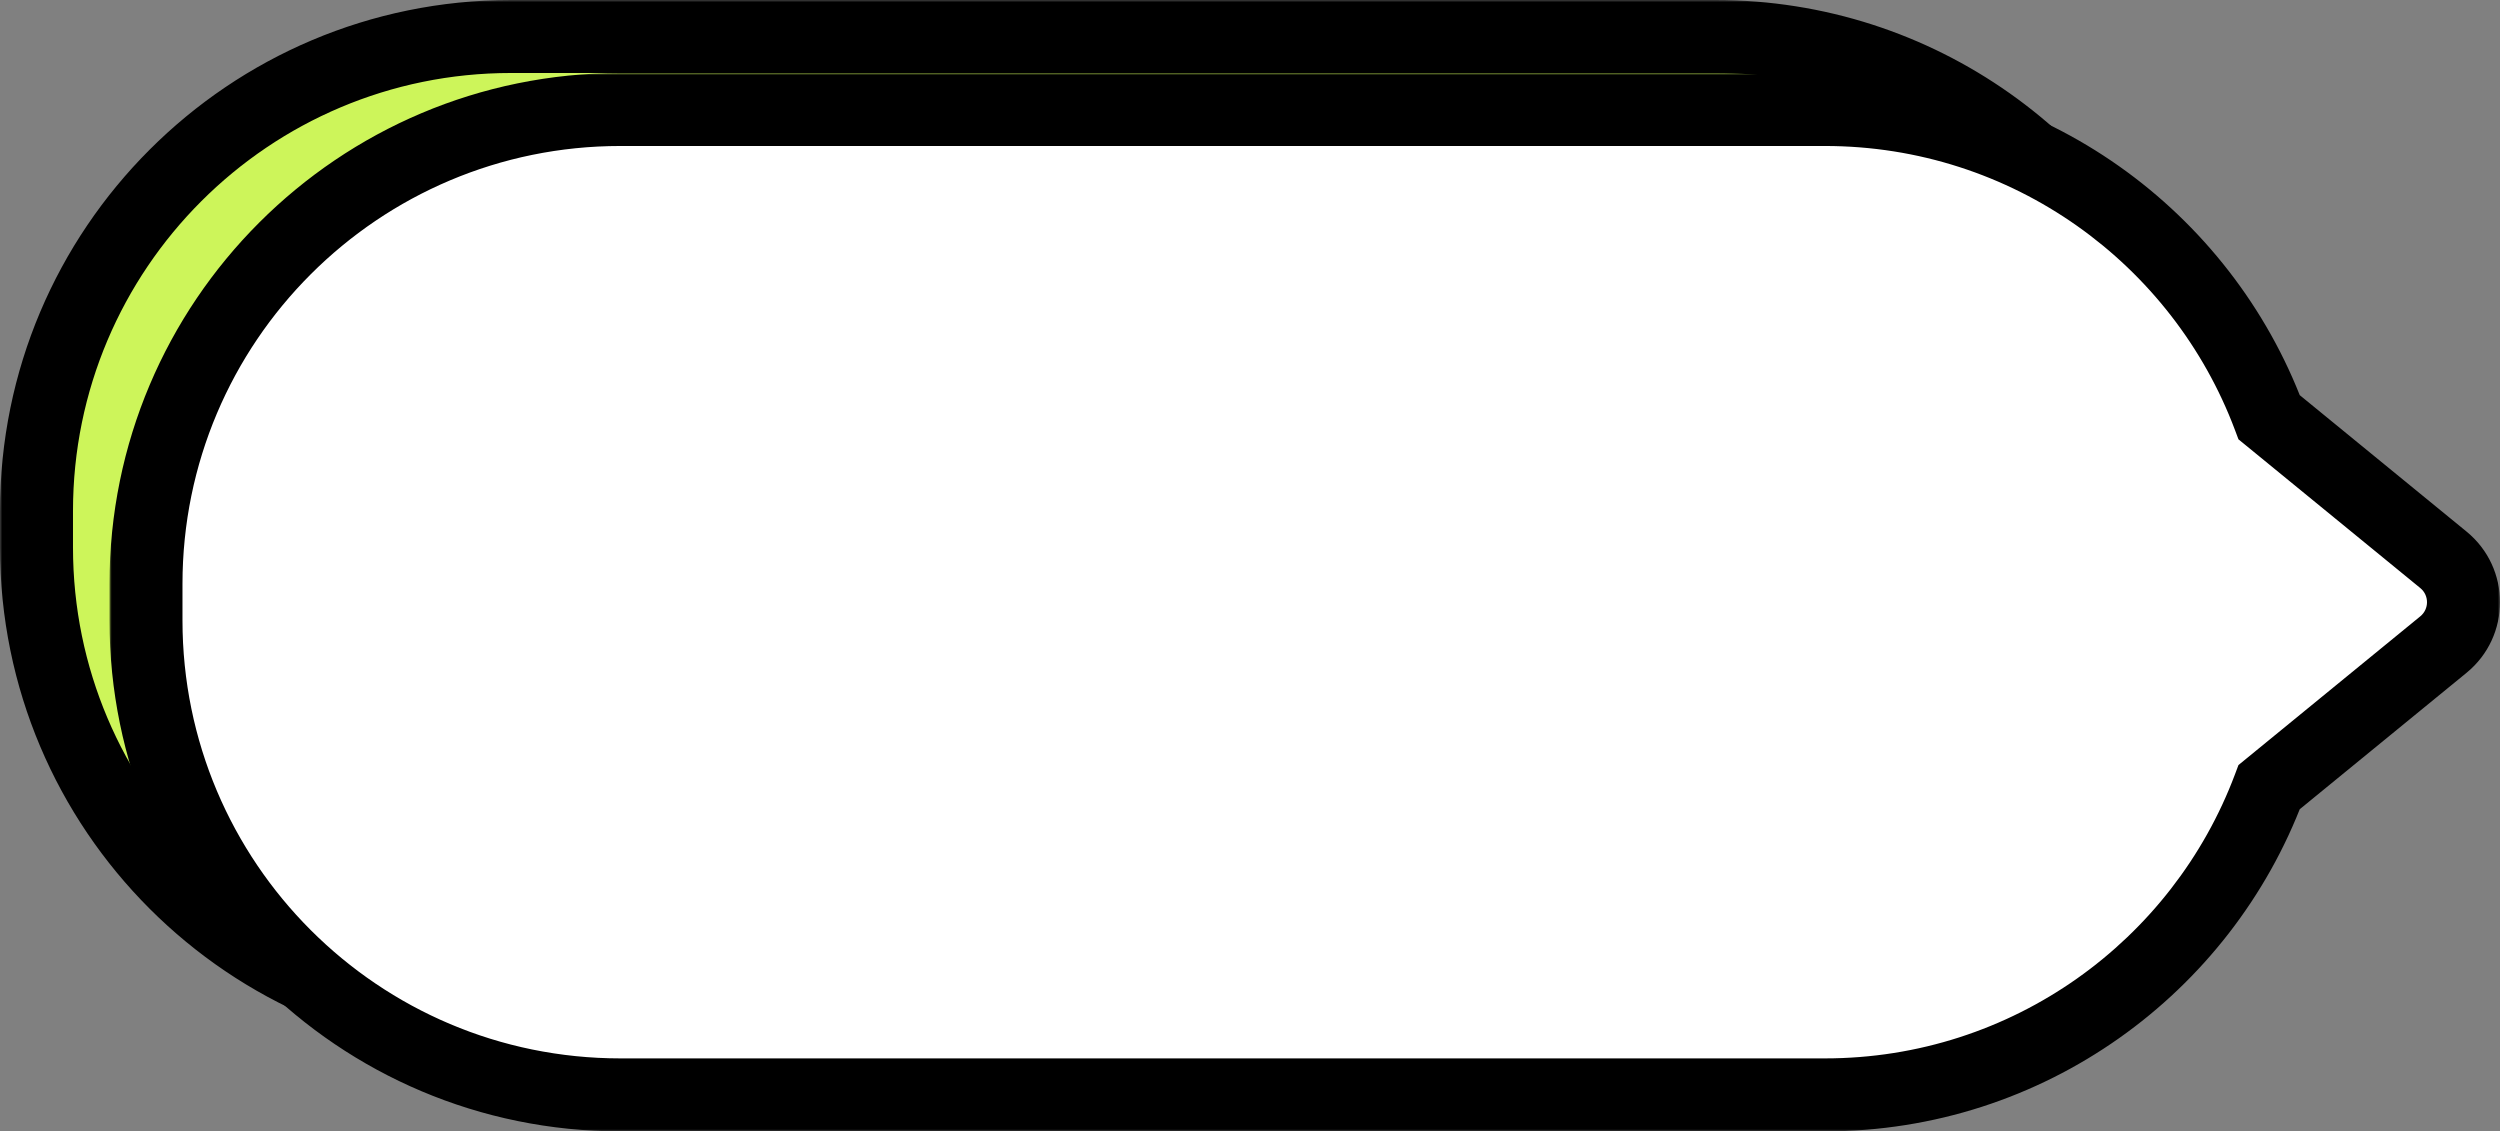 <?xml version="1.0" encoding="UTF-8"?> <svg xmlns="http://www.w3.org/2000/svg" width="548" height="248" viewBox="0 0 548 248" fill="none"><rect x="0" y="0" width="548" height="248" fill="#808080" stroke="none"/> <mask id="path-1-outside-1_323_7" maskUnits="userSpaceOnUse" x="-6.99382e-07" y="-4.51102e-05" width="524" height="232" fill="black"> <rect fill="white" x="-6.99382e-07" y="-4.51102e-05" width="524" height="232"></rect> <path fill-rule="evenodd" clip-rule="evenodd" d="M473.404 75.473L511.597 106.711C517.468 111.513 517.468 120.487 511.597 125.289L473.404 156.527C458.615 195.946 420.584 224 376 224L112 224C54.562 224 8 177.438 8 120L8 112C8 54.562 54.562 8 112 8L376 8C420.584 8 458.615 36.054 473.404 75.473Z"></path> </mask> <path fill-rule="evenodd" clip-rule="evenodd" d="M473.404 75.473L511.597 106.711C517.468 111.513 517.468 120.487 511.597 125.289L473.404 156.527C458.615 195.946 420.584 224 376 224L112 224C54.562 224 8 177.438 8 120L8 112C8 54.562 54.562 8 112 8L376 8C420.584 8 458.615 36.054 473.404 75.473Z" fill="#CDF55A"></path> <path d="M473.404 75.473L465.914 78.283L466.671 80.301L468.34 81.665L473.404 75.473ZM511.597 106.711L506.532 112.904L506.532 112.904L511.597 106.711ZM511.597 125.289L506.532 119.096L506.532 119.096L511.597 125.289ZM473.404 156.527L468.34 150.335L466.671 151.699L465.914 153.717L473.404 156.527ZM8 120L16 120L8 120ZM8 112L9.79135e-06 112L8 112ZM468.34 81.665L506.532 112.904L516.662 100.519L478.469 69.28L468.34 81.665ZM506.532 112.904C508.489 114.504 508.489 117.496 506.532 119.096L516.662 131.481C526.446 123.479 526.446 108.521 516.662 100.519L506.532 112.904ZM506.532 119.096L468.34 150.335L478.469 162.72L516.662 131.481L506.532 119.096ZM465.914 153.717C452.258 190.116 417.142 216 376 216L376 232C424.026 232 464.973 201.775 480.895 159.337L465.914 153.717ZM376 216L112 216L112 232L376 232L376 216ZM112 216C58.981 216 16 173.019 16 120L9.09197e-06 120C3.68436e-06 181.856 50.144 232 112 232L112 216ZM16 120L16 112L9.79135e-06 112L9.09197e-06 120L16 120ZM16 112C16 58.981 58.981 16 112 16L112 -3.53188e-05C50.144 -4.07264e-05 1.5199e-05 50.144 9.79135e-06 112L16 112ZM112 16L376 16L376 -1.22392e-05L112 -3.53188e-05L112 16ZM376 16C417.142 16 452.258 41.884 465.914 78.283L480.895 72.663C464.973 30.224 424.026 -8.04062e-06 376 -1.22392e-05L376 16Z" fill="black" mask="url(#path-1-outside-1_323_7)"></path> <mask id="path-3-outside-2_323_7" maskUnits="userSpaceOnUse" x="24" y="16" width="524" height="232" fill="black"> <rect fill="white" x="24" y="16" width="524" height="232"></rect> <path fill-rule="evenodd" clip-rule="evenodd" d="M497.404 91.473L535.597 122.711C541.468 127.513 541.468 136.487 535.597 141.289L497.404 172.527C482.615 211.946 444.584 240 400 240L136 240C78.562 240 32 193.438 32 136L32 128C32 70.562 78.562 24 136 24L400 24C444.584 24 482.615 52.054 497.404 91.473Z"></path> </mask> <path fill-rule="evenodd" clip-rule="evenodd" d="M497.404 91.473L535.597 122.711C541.468 127.513 541.468 136.487 535.597 141.289L497.404 172.527C482.615 211.946 444.584 240 400 240L136 240C78.562 240 32 193.438 32 136L32 128C32 70.562 78.562 24 136 24L400 24C444.584 24 482.615 52.054 497.404 91.473Z" fill="white"></path> <path d="M497.404 91.473L489.914 94.283L490.671 96.301L492.34 97.665L497.404 91.473ZM535.597 122.711L530.532 128.904L530.532 128.904L535.597 122.711ZM535.597 141.289L530.532 135.096L530.532 135.096L535.597 141.289ZM497.404 172.527L492.34 166.335L490.671 167.699L489.914 169.717L497.404 172.527ZM400 240L400 232L400 240ZM136 240L136 248L136 240ZM32 136L40 136L32 136ZM32 128L24 128L32 128ZM492.34 97.665L530.532 128.904L540.662 116.519L502.469 85.28L492.34 97.665ZM530.532 128.904C532.489 130.504 532.489 133.496 530.532 135.096L540.662 147.481C550.446 139.479 550.446 124.521 540.662 116.519L530.532 128.904ZM530.532 135.096L492.34 166.335L502.469 178.72L540.662 147.481L530.532 135.096ZM489.914 169.717C476.258 206.116 441.142 232 400 232L400 248C448.026 248 488.973 217.775 504.895 175.337L489.914 169.717ZM400 232L136 232L136 248L400 248L400 232ZM136 232C82.981 232 40 189.019 40 136L24 136C24 197.856 74.144 248 136 248L136 232ZM40 136L40 128L24 128L24 136L40 136ZM40 128C40 74.981 82.981 32 136 32L136 16C74.144 16 24 66.144 24 128L40 128ZM136 32L400 32L400 16L136 16L136 32ZM400 32C441.142 32 476.258 57.884 489.914 94.283L504.895 88.663C488.973 46.224 448.026 16 400 16L400 32Z" fill="black" mask="url(#path-3-outside-2_323_7)"></path> </svg> 